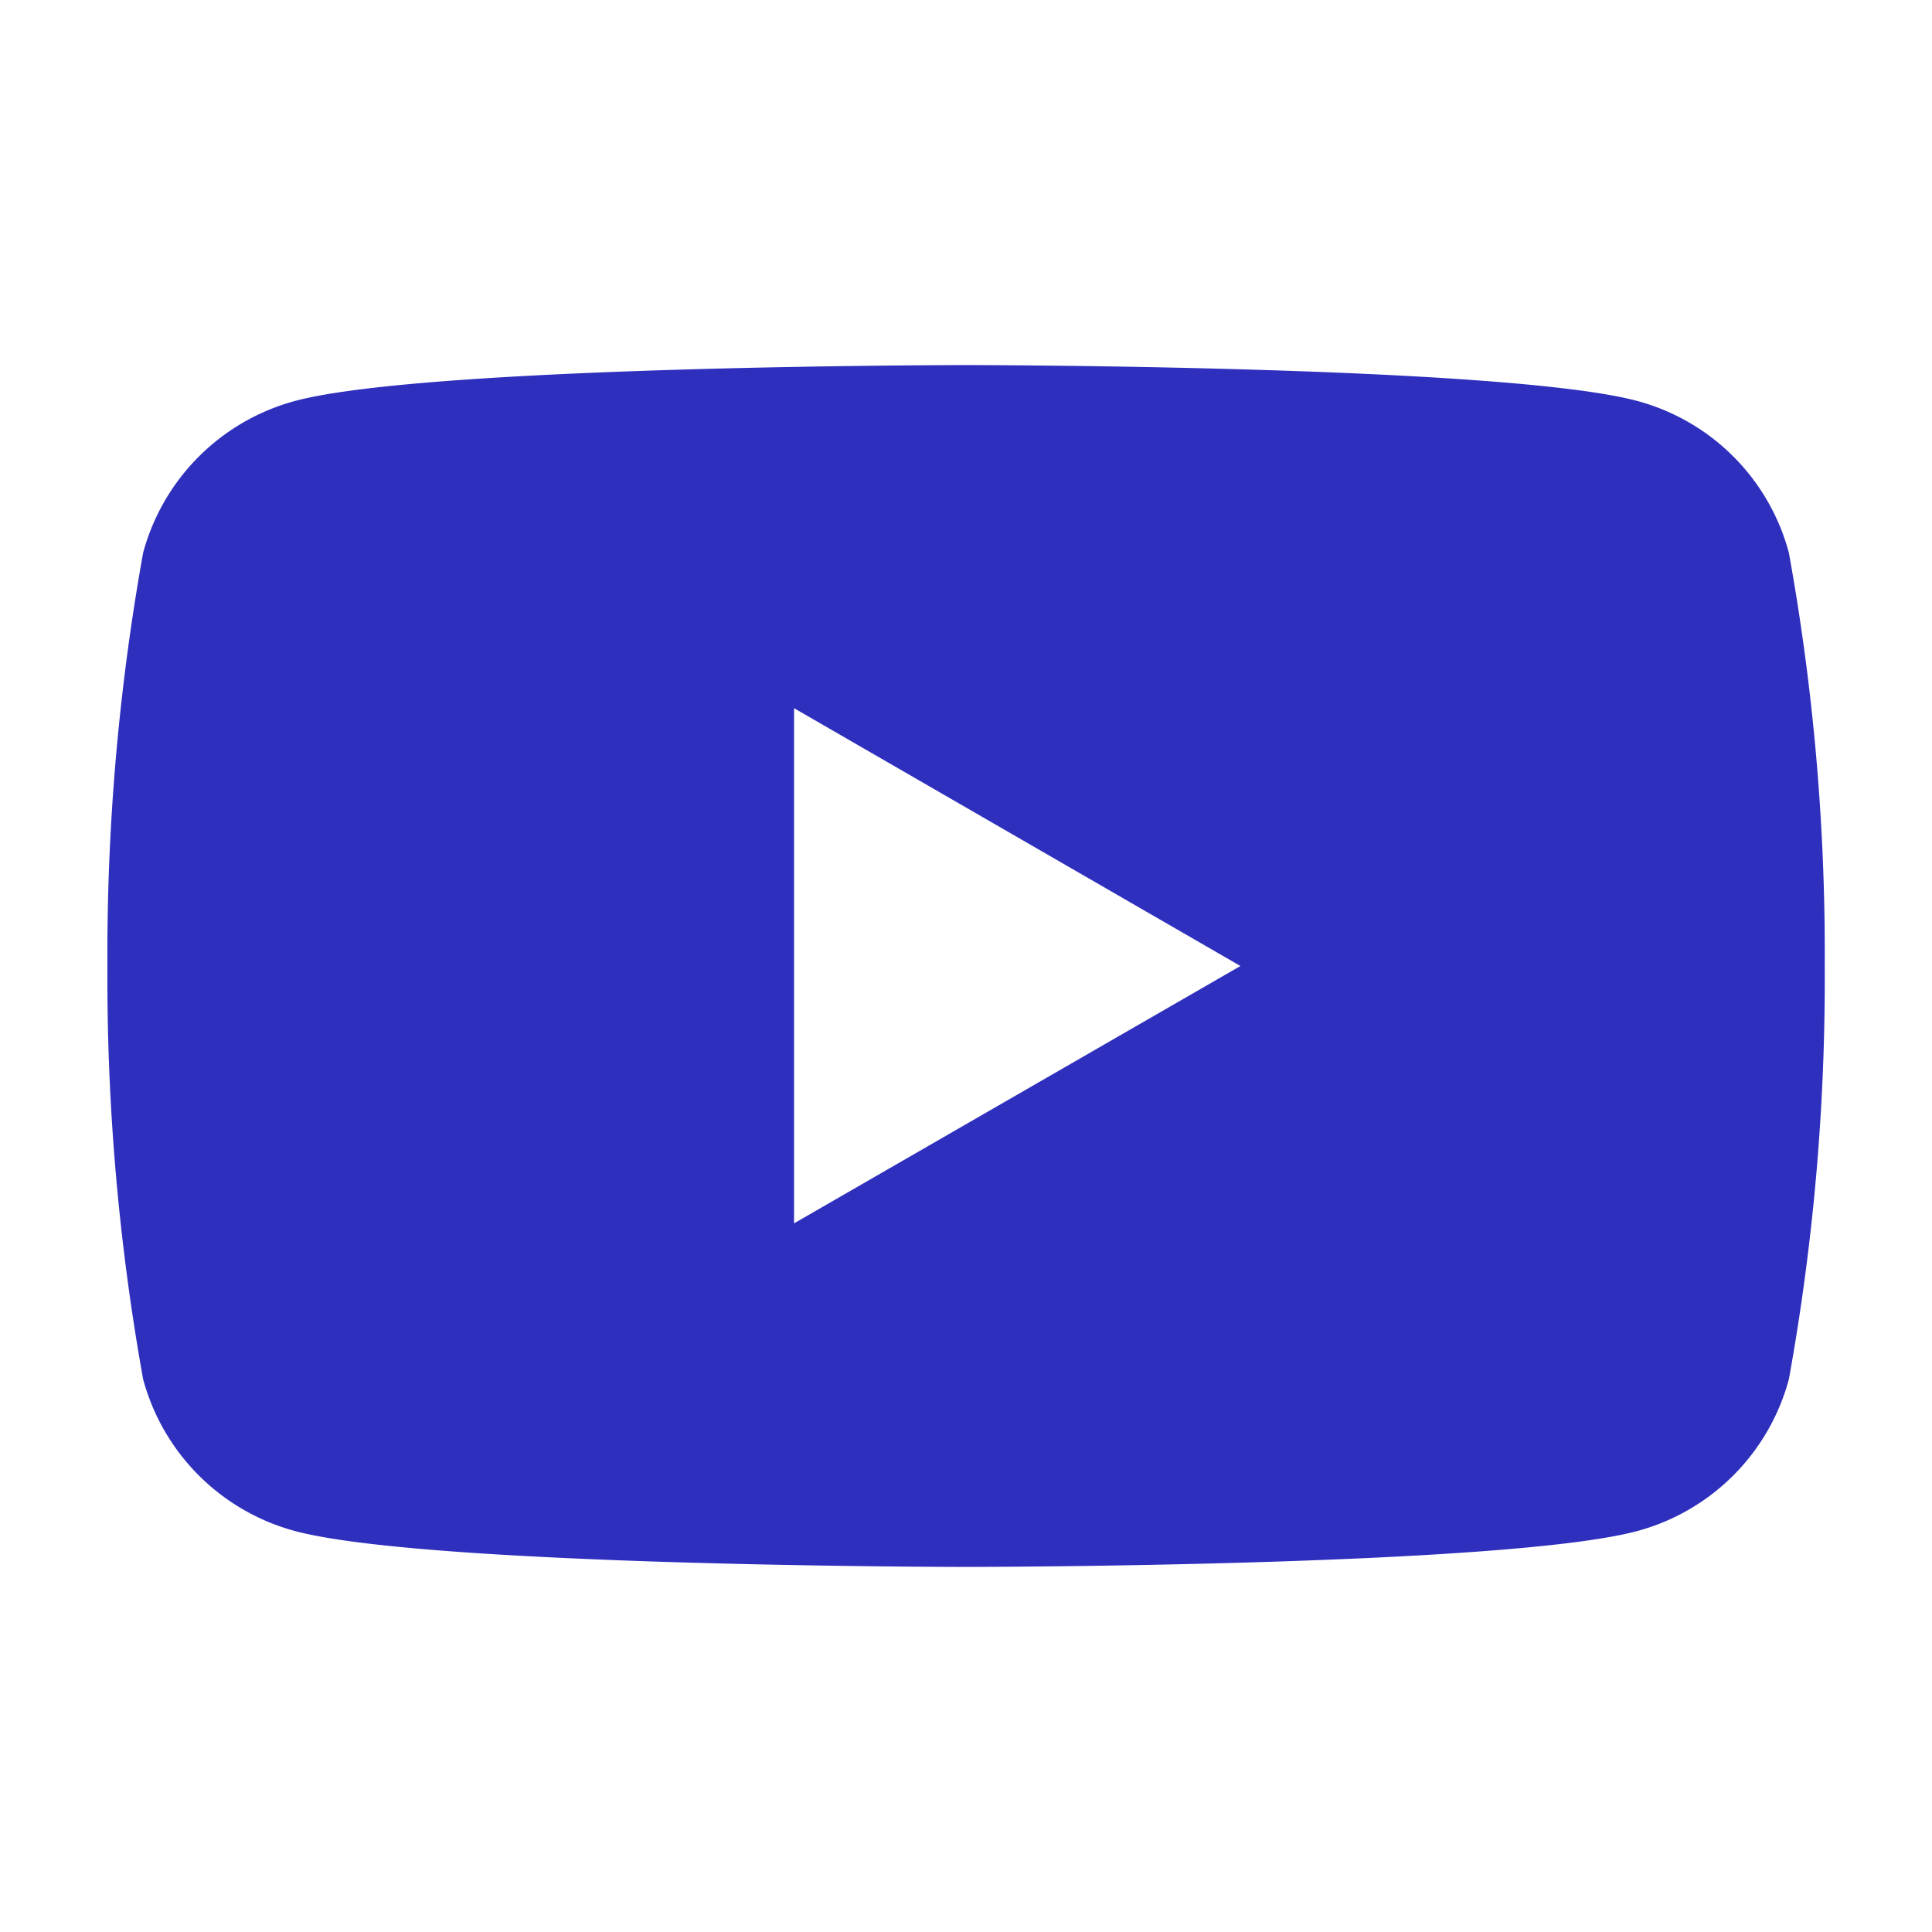 <svg id="icon_youtube" xmlns="http://www.w3.org/2000/svg" xmlns:xlink="http://www.w3.org/1999/xlink" width="25" height="25" viewBox="0 0 25 25">
  <defs>
    <clipPath id="clip-path">
      <rect id="長方形_266730" data-name="長方形 266730" width="25" height="25" fill="none"/>
    </clipPath>
  </defs>
  <g id="youtube" clip-path="url(#clip-path)">
    <g id="Layer_1" transform="translate(1.39 4.724)">
      <path id="前面オブジェクトで型抜き_3" data-name="前面オブジェクトで型抜き 3" d="M11.111,15.552c-.07,0-6.966-.005-8.682-.464A2.787,2.787,0,0,1,.462,13.123,29.354,29.354,0,0,1,0,7.776,29.35,29.35,0,0,1,.462,2.429,2.788,2.788,0,0,1,2.429.464C4.145.005,11.041,0,11.111,0s6.968.005,8.684.464a2.777,2.777,0,0,1,1.963,1.965,29.062,29.062,0,0,1,.464,5.347,29.067,29.067,0,0,1-.464,5.347,2.783,2.783,0,0,1-1.963,1.965C18.079,15.547,11.181,15.552,11.111,15.552ZM8.885,4.44h0v6.666l5.776-3.33L8.885,4.44Z" transform="translate(0 0)" fill="#2f2fbe"/>
    </g>
  </g>
</svg>
